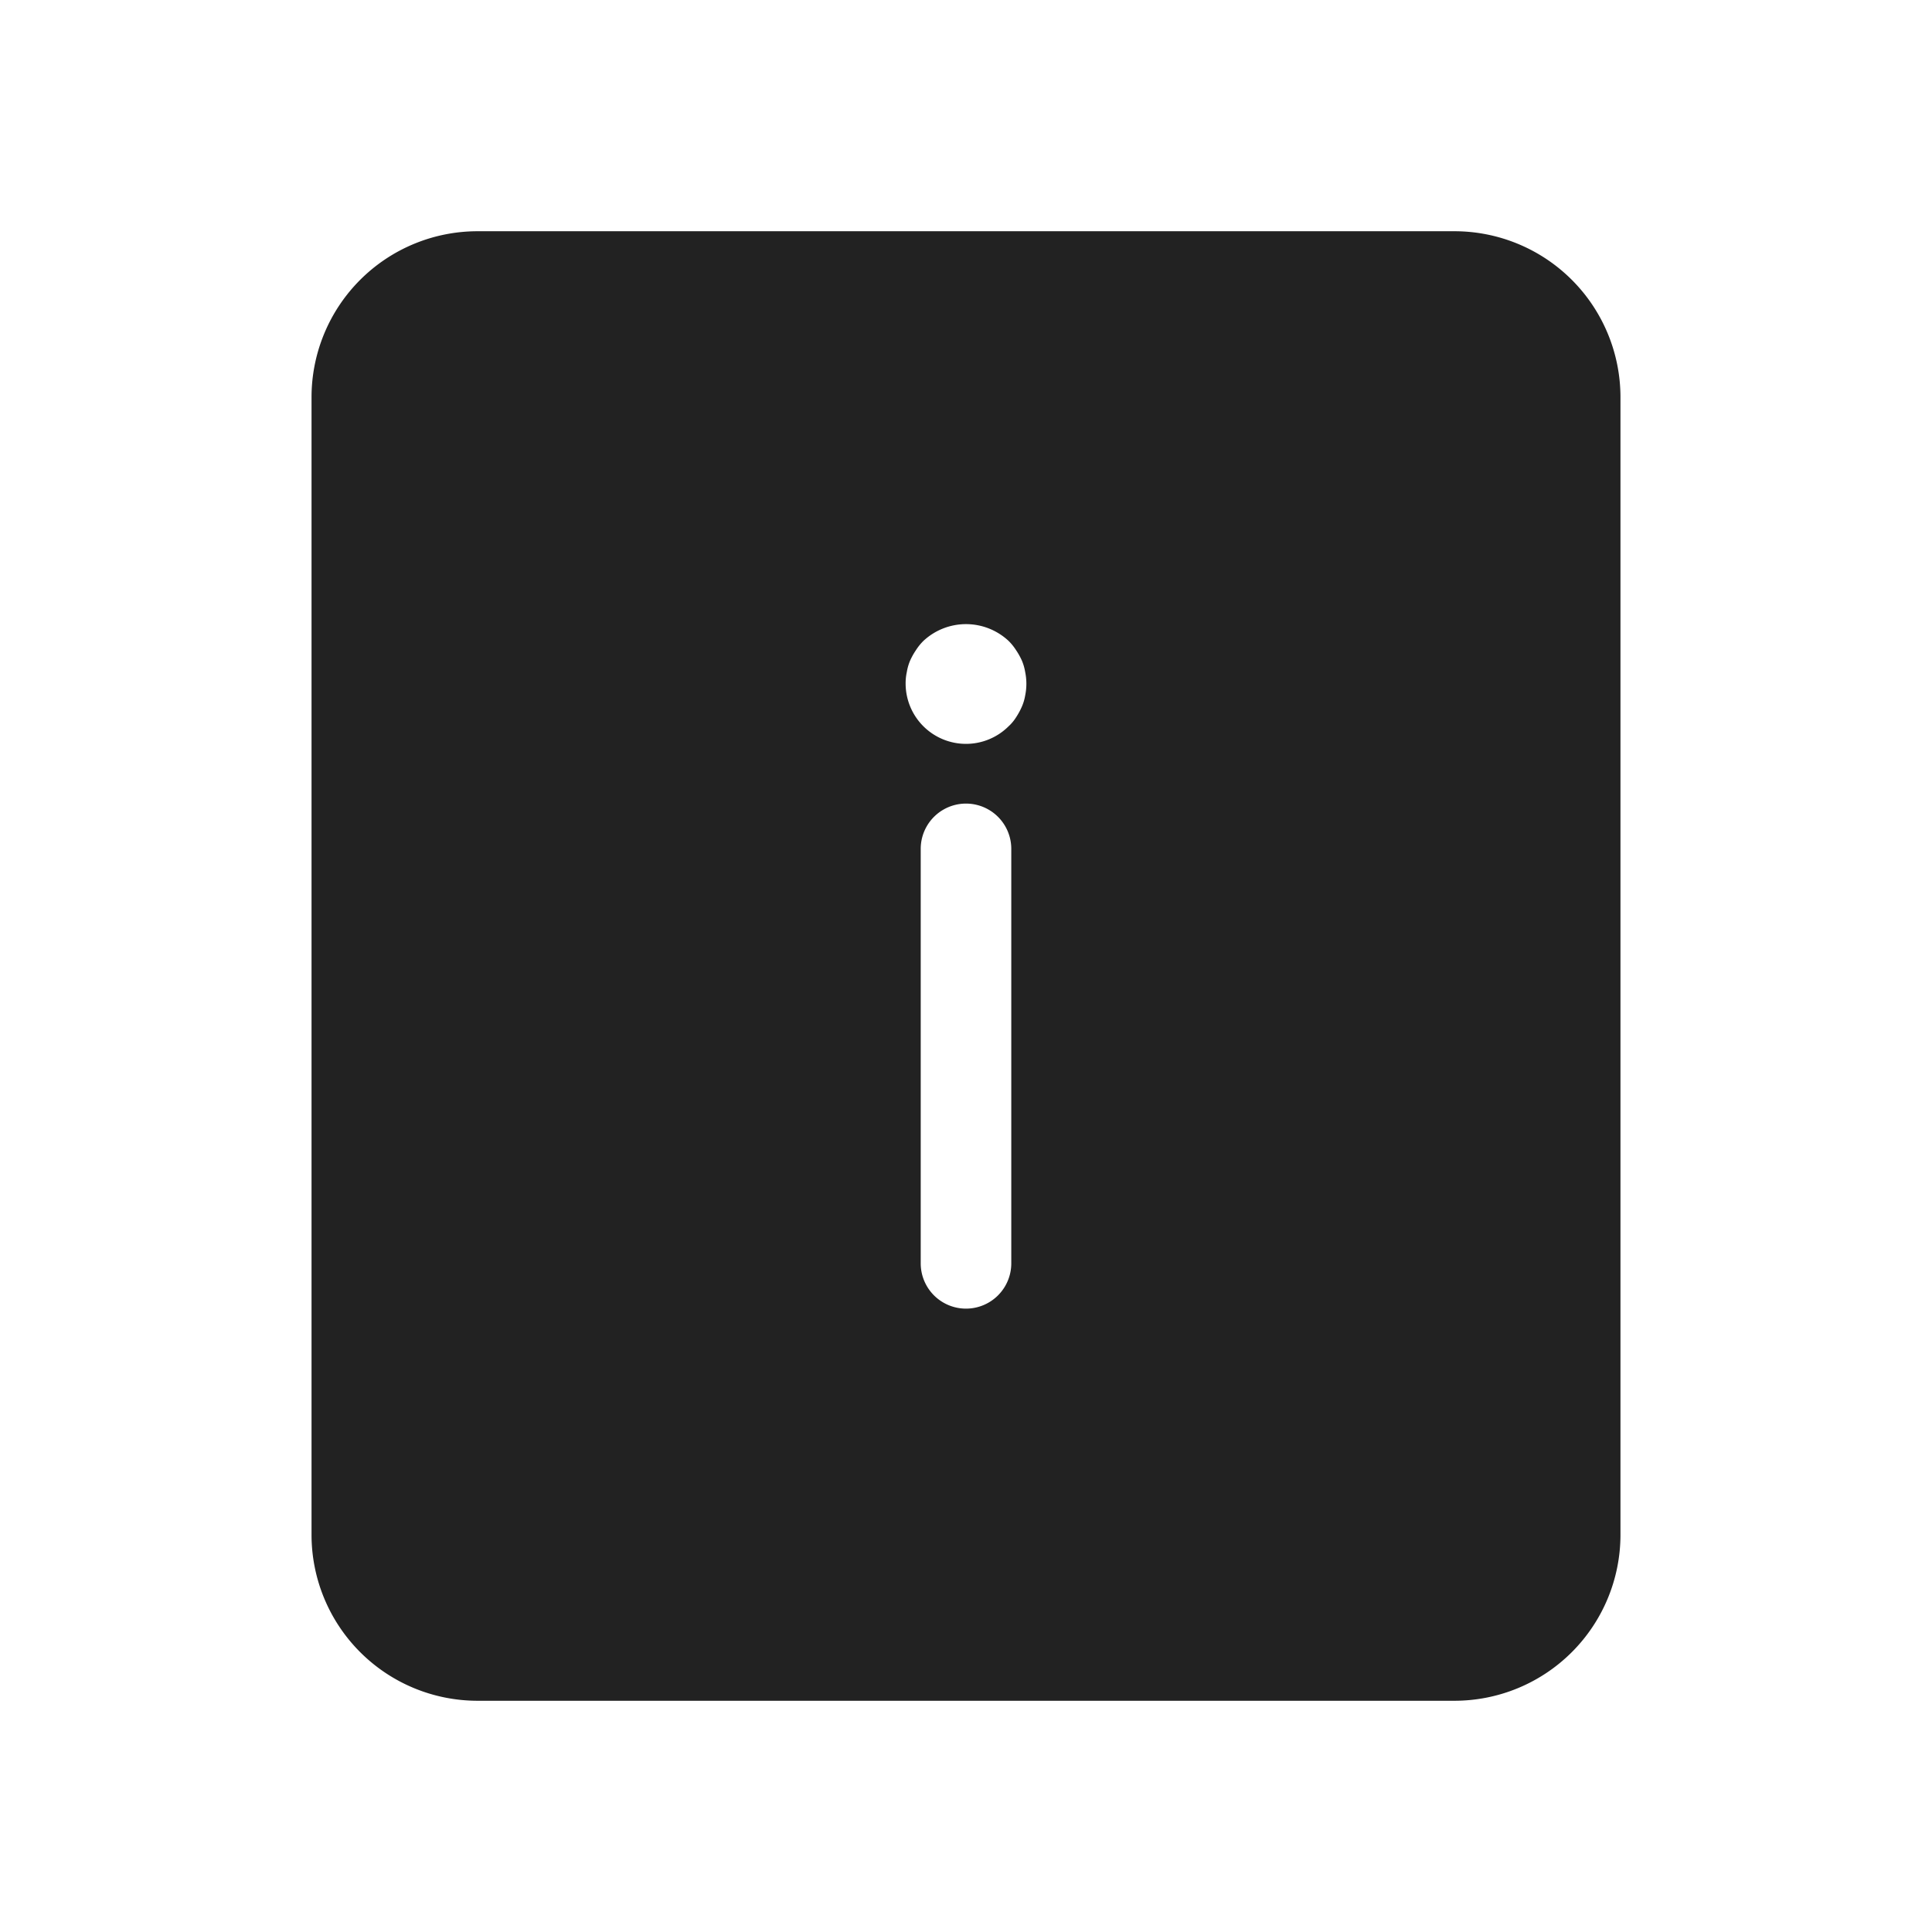 <svg xmlns="http://www.w3.org/2000/svg" viewBox="0 0 64 64" id="info">
  <path fill="#222" d="M48.18 7.66H15.82a5.5 5.5 0 0 0-5.5 5.5v37.68a5.5 5.5 0 0 0 5.5 5.5h32.36a5.5 5.5 0 0 0 5.5-5.5V13.16a5.5 5.5 0 0 0-5.5-5.5ZM33.5 41.85a1.5 1.5 0 0 1-3 0V28.12a1.5 1.5 0 0 1 3 0Zm.46-18.81a1.577 1.577 0 0 1-.11.37 2.37 2.37 0 0 1-.19.35 1.425 1.425 0 0 1-.25.3A2 2 0 0 1 30 22.65a1.722 1.722 0 0 1 .04-.39 1.657 1.657 0 0 1 .11-.38 2.268 2.268 0 0 1 .19-.34 1.789 1.789 0 0 1 .25-.31 2.069 2.069 0 0 1 2.82 0 1.789 1.789 0 0 1 .25.31 2.268 2.268 0 0 1 .19.34 1.657 1.657 0 0 1 .11.38 1.921 1.921 0 0 1 0 .78Z"></path>
</svg>
